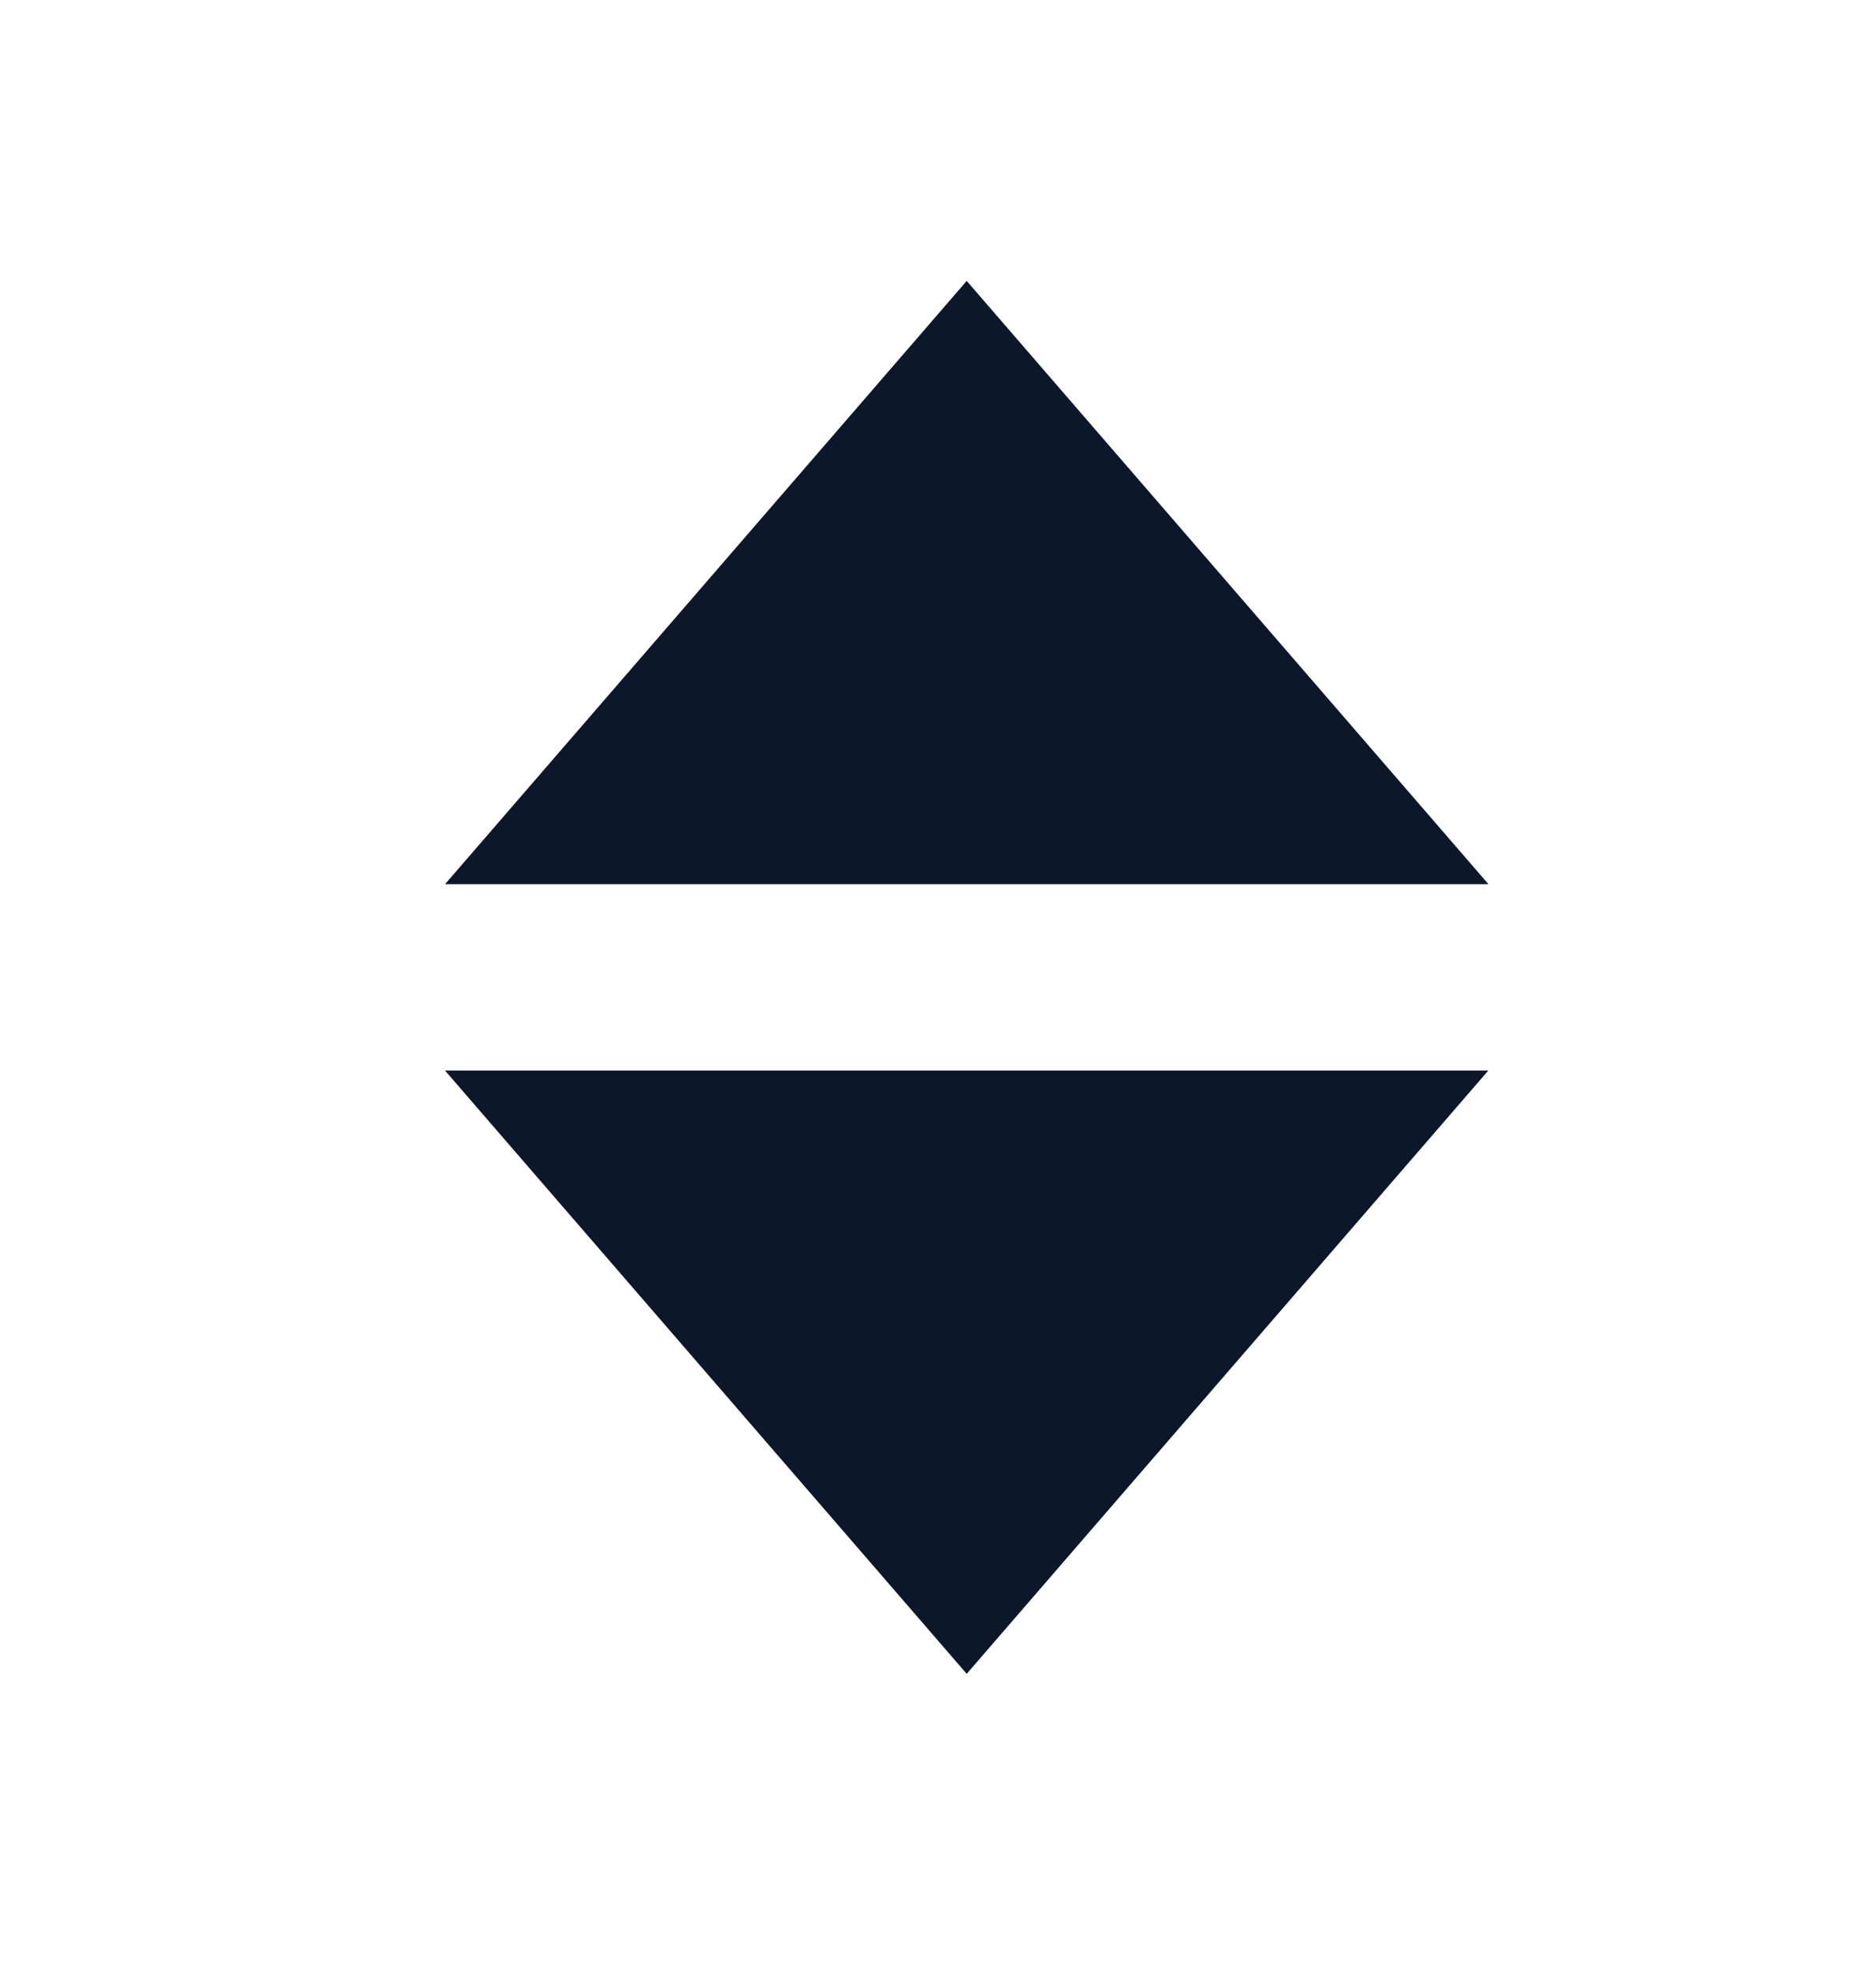 <svg width="20" height="21" viewBox="0 0 20 21" fill="none" xmlns="http://www.w3.org/2000/svg">
<path d="M10.306 17.834L4.744 11.406L15.867 11.406L10.306 17.834ZM10.306 2.993L4.745 9.42L15.868 9.42L10.306 2.993Z" fill="#0C1729"/>
</svg>
